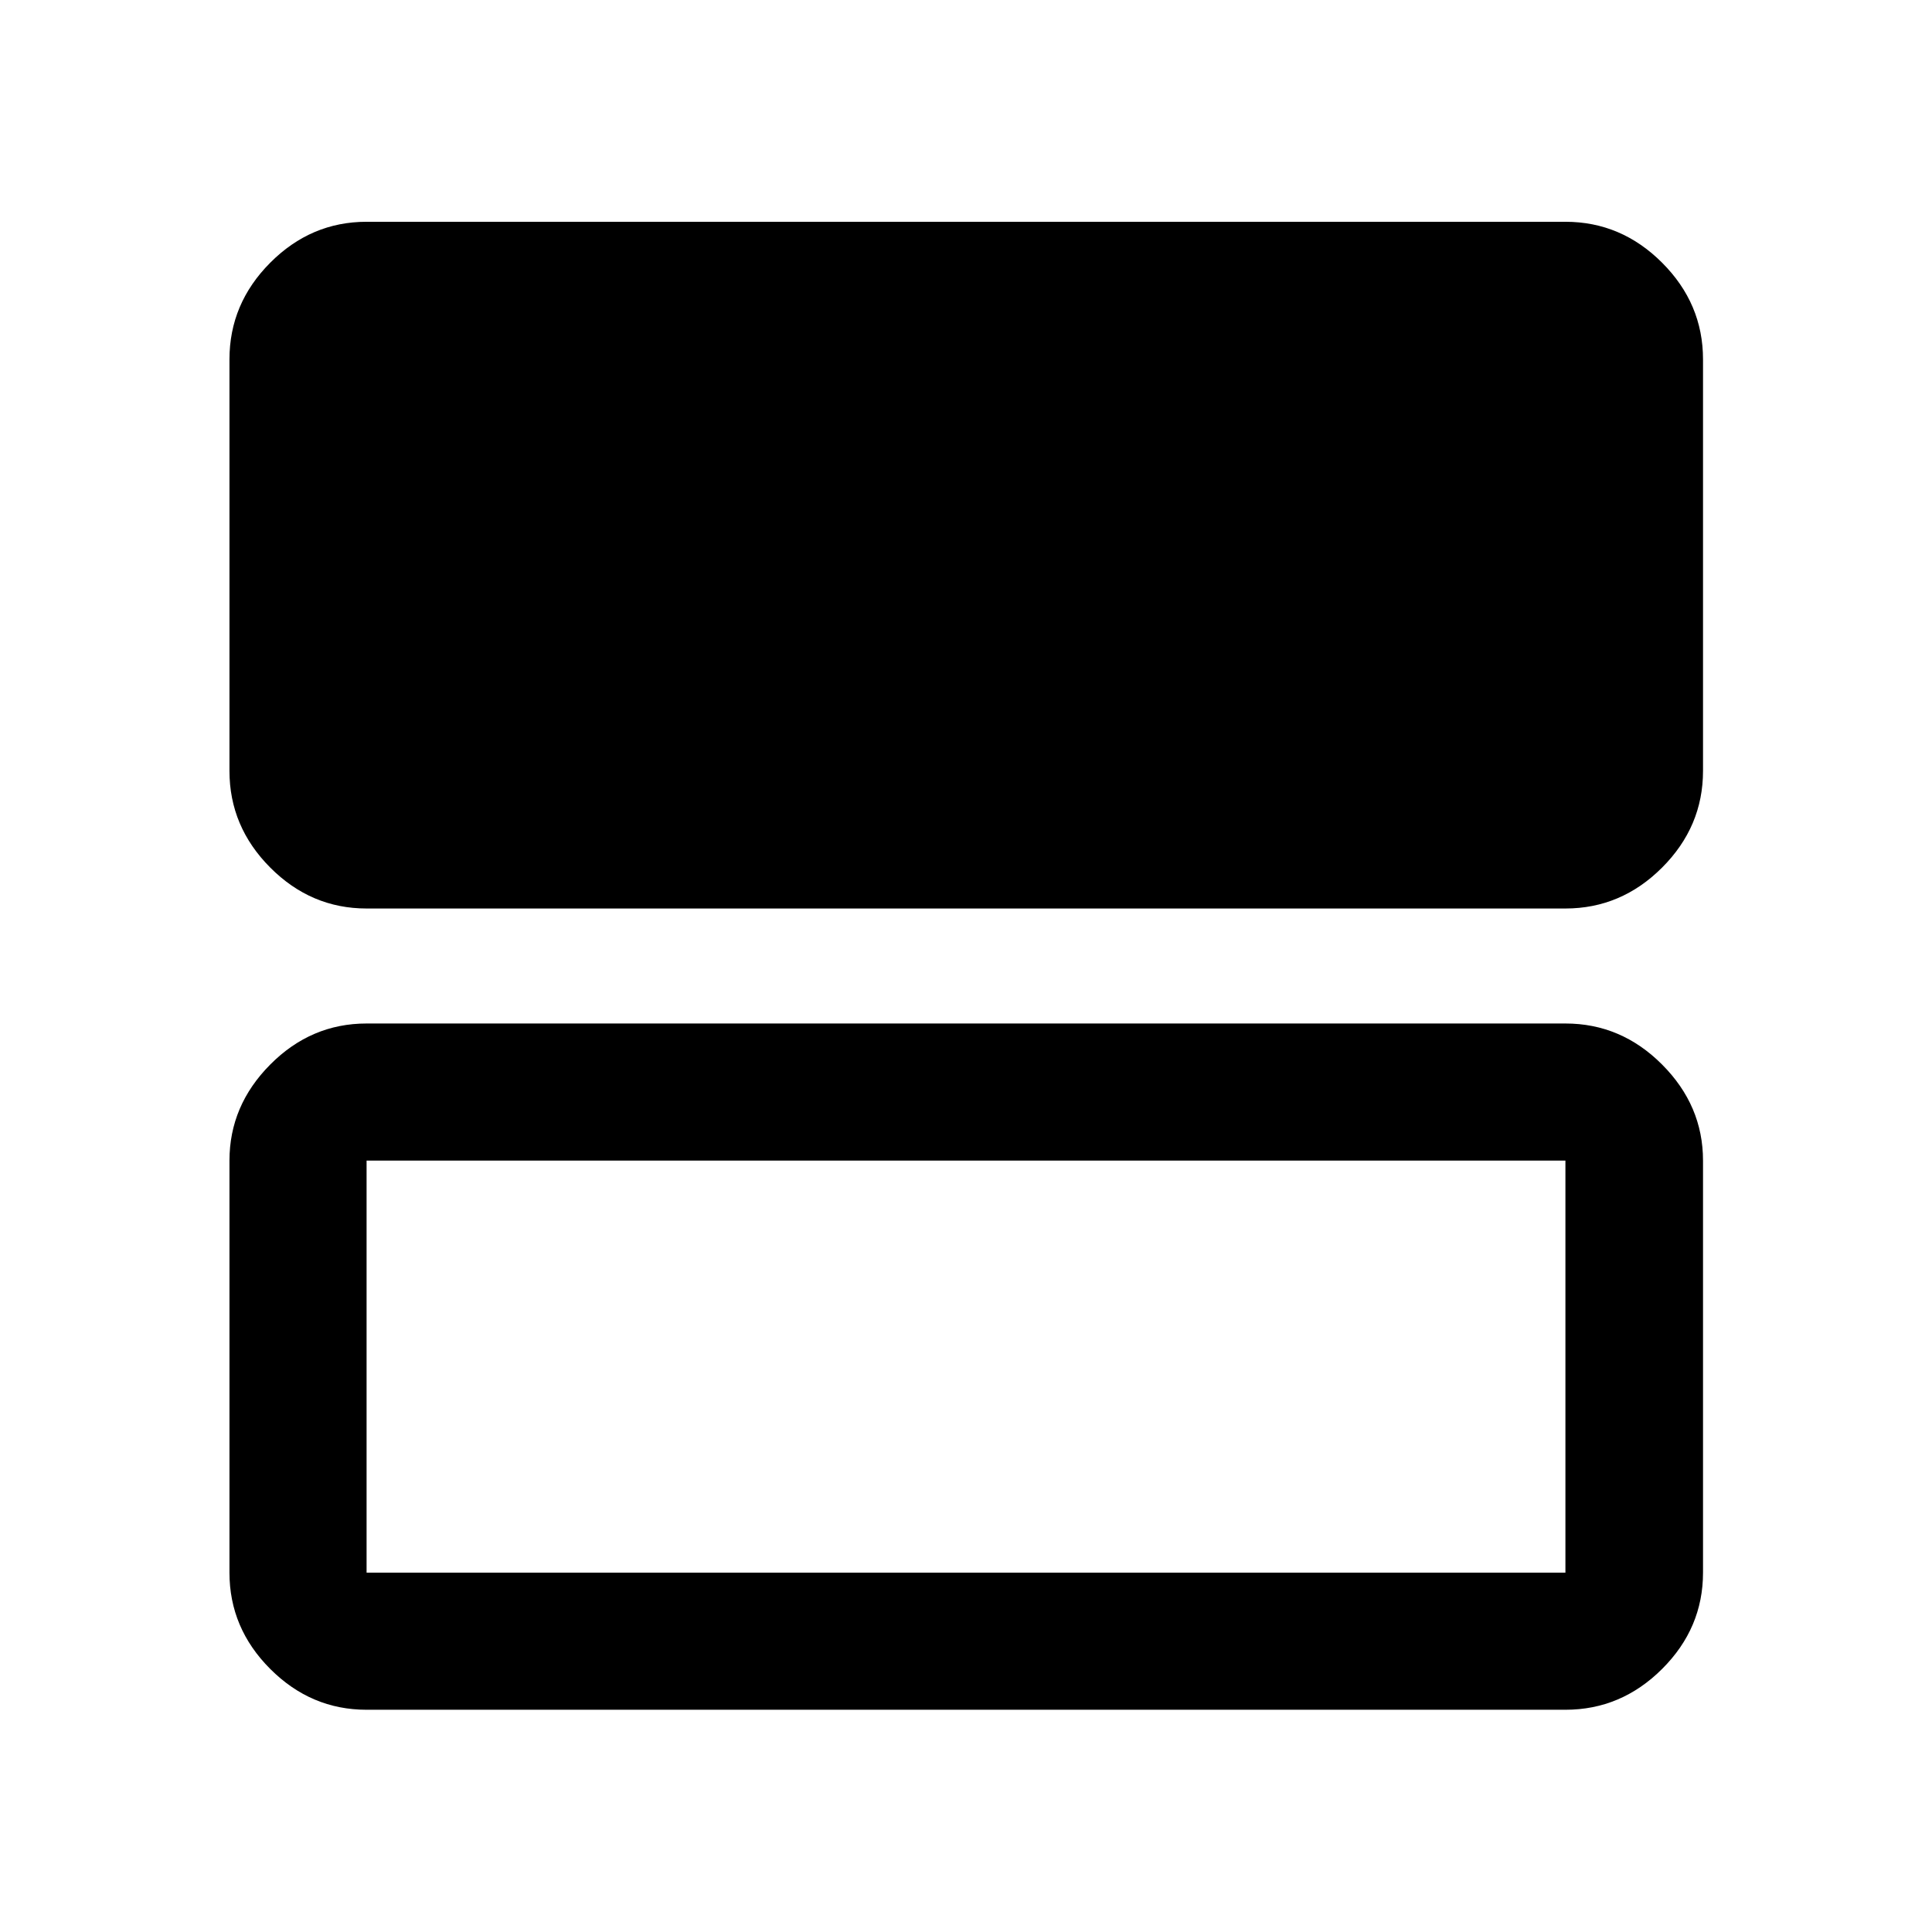 <svg xmlns="http://www.w3.org/2000/svg" width="48" height="48" viewBox="0 -960 960 960"><path d="M182.15-508.57q-27.6 0-47.86-20.33-20.27-20.34-20.27-48.03v-204.5q0-27.7 20.27-48.04 20.26-20.33 47.86-20.33h595.7q27.7 0 48.03 20.33 20.34 20.34 20.34 48.04v204.5q0 27.69-20.34 48.03-20.33 20.33-48.03 20.33h-595.7Zm0 398.14q-27.6 0-47.86-20.27-20.27-20.27-20.27-47.87V-383.3q0-27.35 20.27-47.74 20.26-20.39 47.86-20.39h595.7q27.7 0 48.03 20.39 20.34 20.39 20.34 47.74v204.73q0 27.6-20.34 47.87-20.33 20.27-48.03 20.27h-595.7Zm0-68.14h595.7V-383.3h-595.7v204.73Z"/></svg>